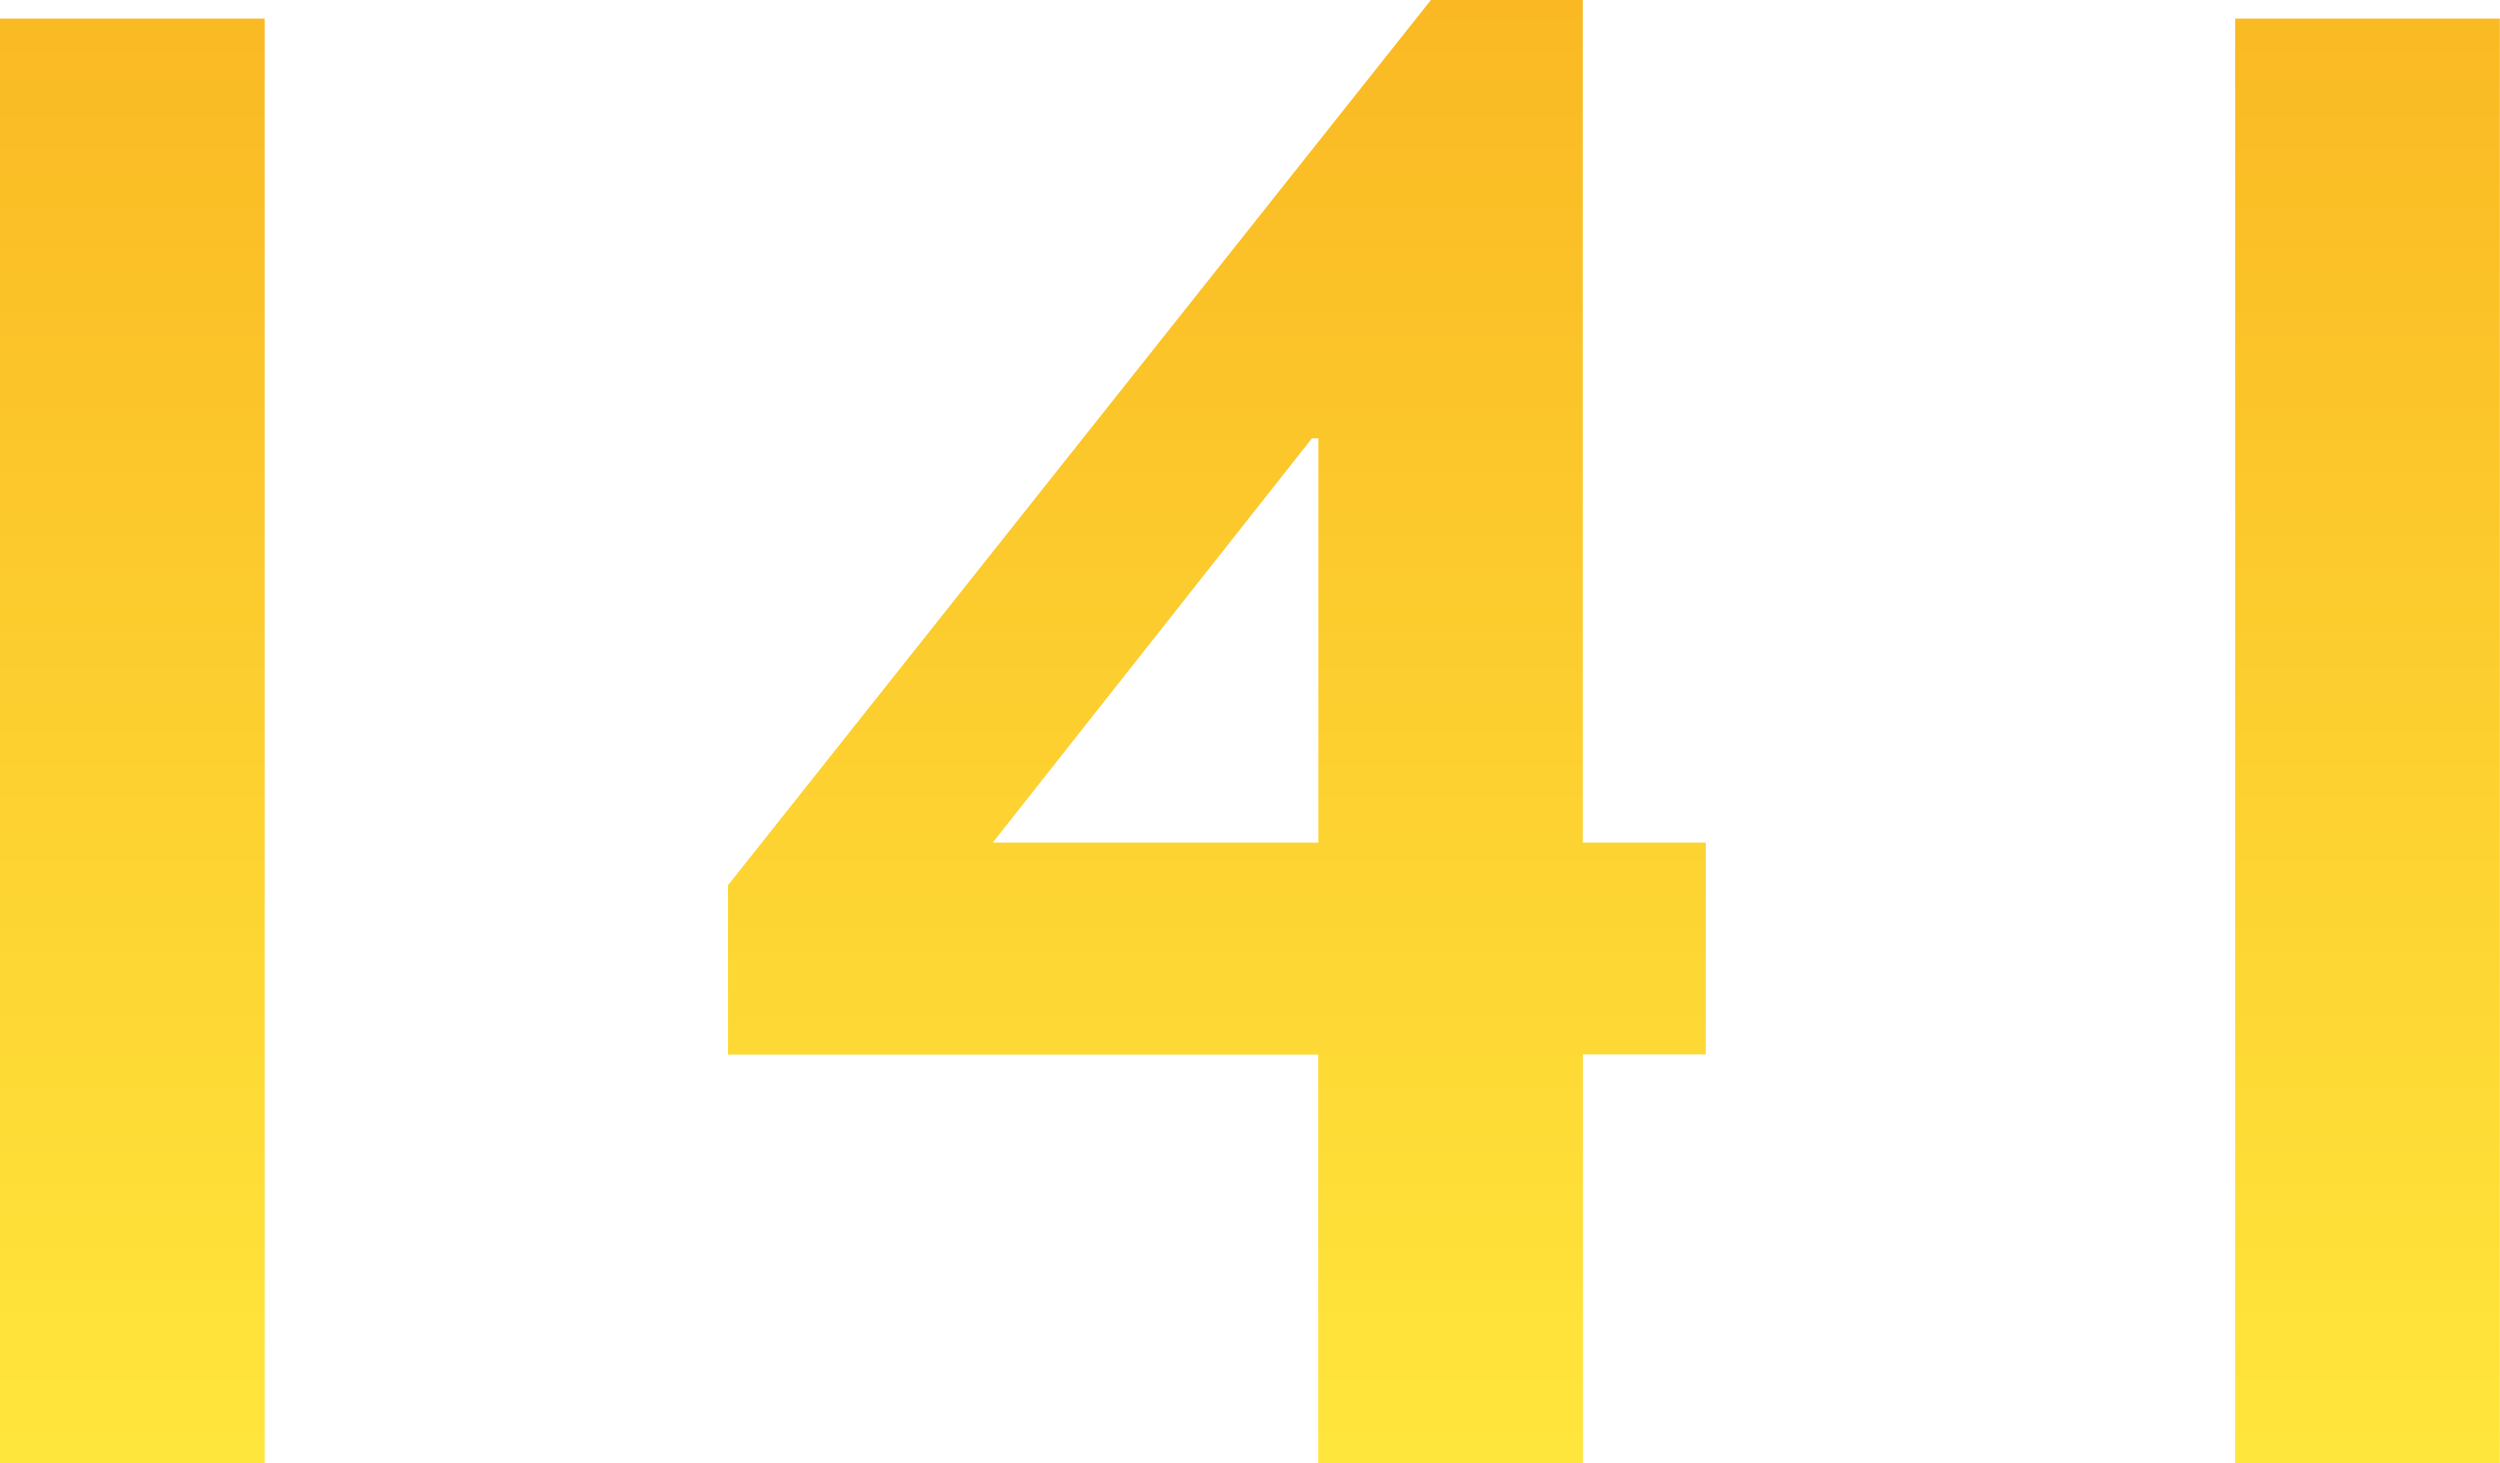 <svg xmlns="http://www.w3.org/2000/svg" xmlns:xlink="http://www.w3.org/1999/xlink" width="47.227" height="27.637" viewBox="0 0 47.227 27.637">
  <defs>
    <linearGradient id="linear-gradient" x1="0.5" x2="0.5" y2="1" gradientUnits="objectBoundingBox">
      <stop offset="0" stop-color="#fab923"/>
      <stop offset="1" stop-color="#ffe63c"/>
    </linearGradient>
  </defs>
  <path id="パス_13314" data-name="パス 13314" d="M13.047-27.285V0h-5V-27.285Zm24.9-.352v15.918h2.324v4H37.949V0h-5V-7.715H21.8v-3.2L35.078-27.637Zm-5.117,8.281L26.8-11.719h6.152v-7.637Zm22.441-7.93V0h-5V-27.285Z" transform="translate(-8.047 27.637)" fill="url(#linear-gradient)"/>
</svg>
